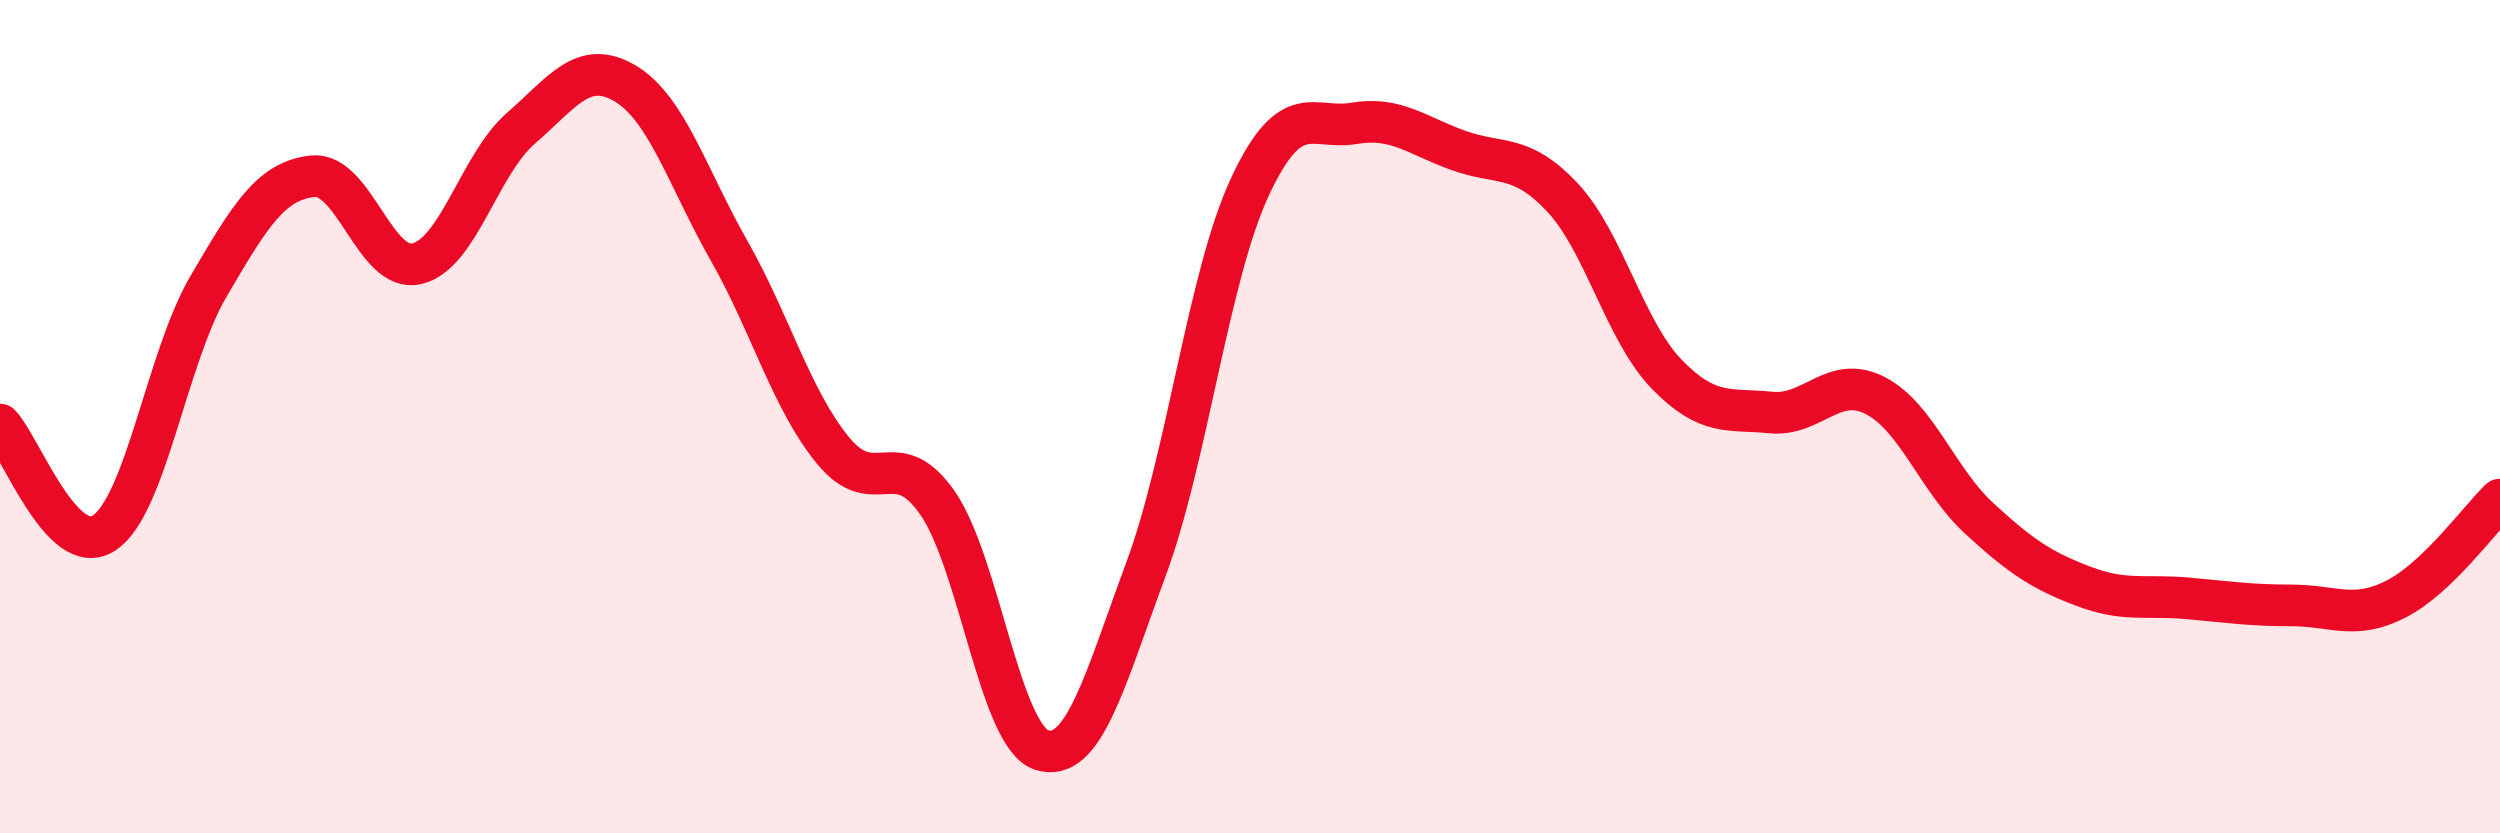 
    <svg width="60" height="20" viewBox="0 0 60 20" xmlns="http://www.w3.org/2000/svg">
      <path
        d="M 0,10.19 C 0.5,10.71 1.5,13.45 2.5,12.79 C 3.5,12.13 4,8.59 5,6.88 C 6,5.17 6.5,4.34 7.5,4.23 C 8.5,4.12 9,6.56 10,6.33 C 11,6.1 11.5,3.95 12.5,3.08 C 13.5,2.21 14,1.41 15,2 C 16,2.59 16.5,4.26 17.5,6.02 C 18.5,7.78 19,9.61 20,10.82 C 21,12.03 21.5,10.63 22.5,12.07 C 23.5,13.51 24,17.68 25,18 C 26,18.32 26.5,16.37 27.5,13.67 C 28.5,10.97 29,6.62 30,4.48 C 31,2.34 31.5,3.13 32.5,2.96 C 33.5,2.79 34,3.25 35,3.61 C 36,3.97 36.5,3.67 37.5,4.74 C 38.5,5.81 39,7.95 40,8.98 C 41,10.01 41.5,9.8 42.5,9.9 C 43.5,10 44,8.98 45,9.49 C 46,10 46.5,11.52 47.5,12.44 C 48.5,13.36 49,13.69 50,14.07 C 51,14.45 51.5,14.27 52.5,14.36 C 53.5,14.45 54,14.53 55,14.53 C 56,14.53 56.5,14.89 57.5,14.38 C 58.5,13.87 59.5,12.47 60,11.99L60 20L0 20Z"
        fill="#EB0A25"
        opacity="0.1"
        stroke-linecap="round"
        stroke-linejoin="round"
      />
      <path
        d="M 0,10.19 C 0.5,10.71 1.5,13.45 2.5,12.79 C 3.5,12.13 4,8.59 5,6.88 C 6,5.17 6.5,4.34 7.5,4.23 C 8.5,4.12 9,6.56 10,6.33 C 11,6.1 11.5,3.95 12.5,3.08 C 13.5,2.21 14,1.41 15,2 C 16,2.59 16.5,4.26 17.5,6.02 C 18.5,7.78 19,9.61 20,10.82 C 21,12.03 21.5,10.63 22.5,12.07 C 23.5,13.51 24,17.68 25,18 C 26,18.32 26.5,16.37 27.5,13.67 C 28.5,10.97 29,6.62 30,4.48 C 31,2.34 31.5,3.13 32.5,2.96 C 33.5,2.79 34,3.25 35,3.61 C 36,3.97 36.5,3.67 37.5,4.74 C 38.5,5.81 39,7.95 40,8.98 C 41,10.01 41.5,9.8 42.5,9.9 C 43.5,10 44,8.98 45,9.49 C 46,10 46.5,11.52 47.5,12.44 C 48.5,13.36 49,13.69 50,14.07 C 51,14.45 51.5,14.27 52.5,14.36 C 53.5,14.45 54,14.53 55,14.53 C 56,14.53 56.5,14.89 57.5,14.38 C 58.5,13.87 59.5,12.47 60,11.99"
        stroke="#EB0A25"
        stroke-width="1"
        fill="none"
        stroke-linecap="round"
        stroke-linejoin="round"
      />
    </svg>
  